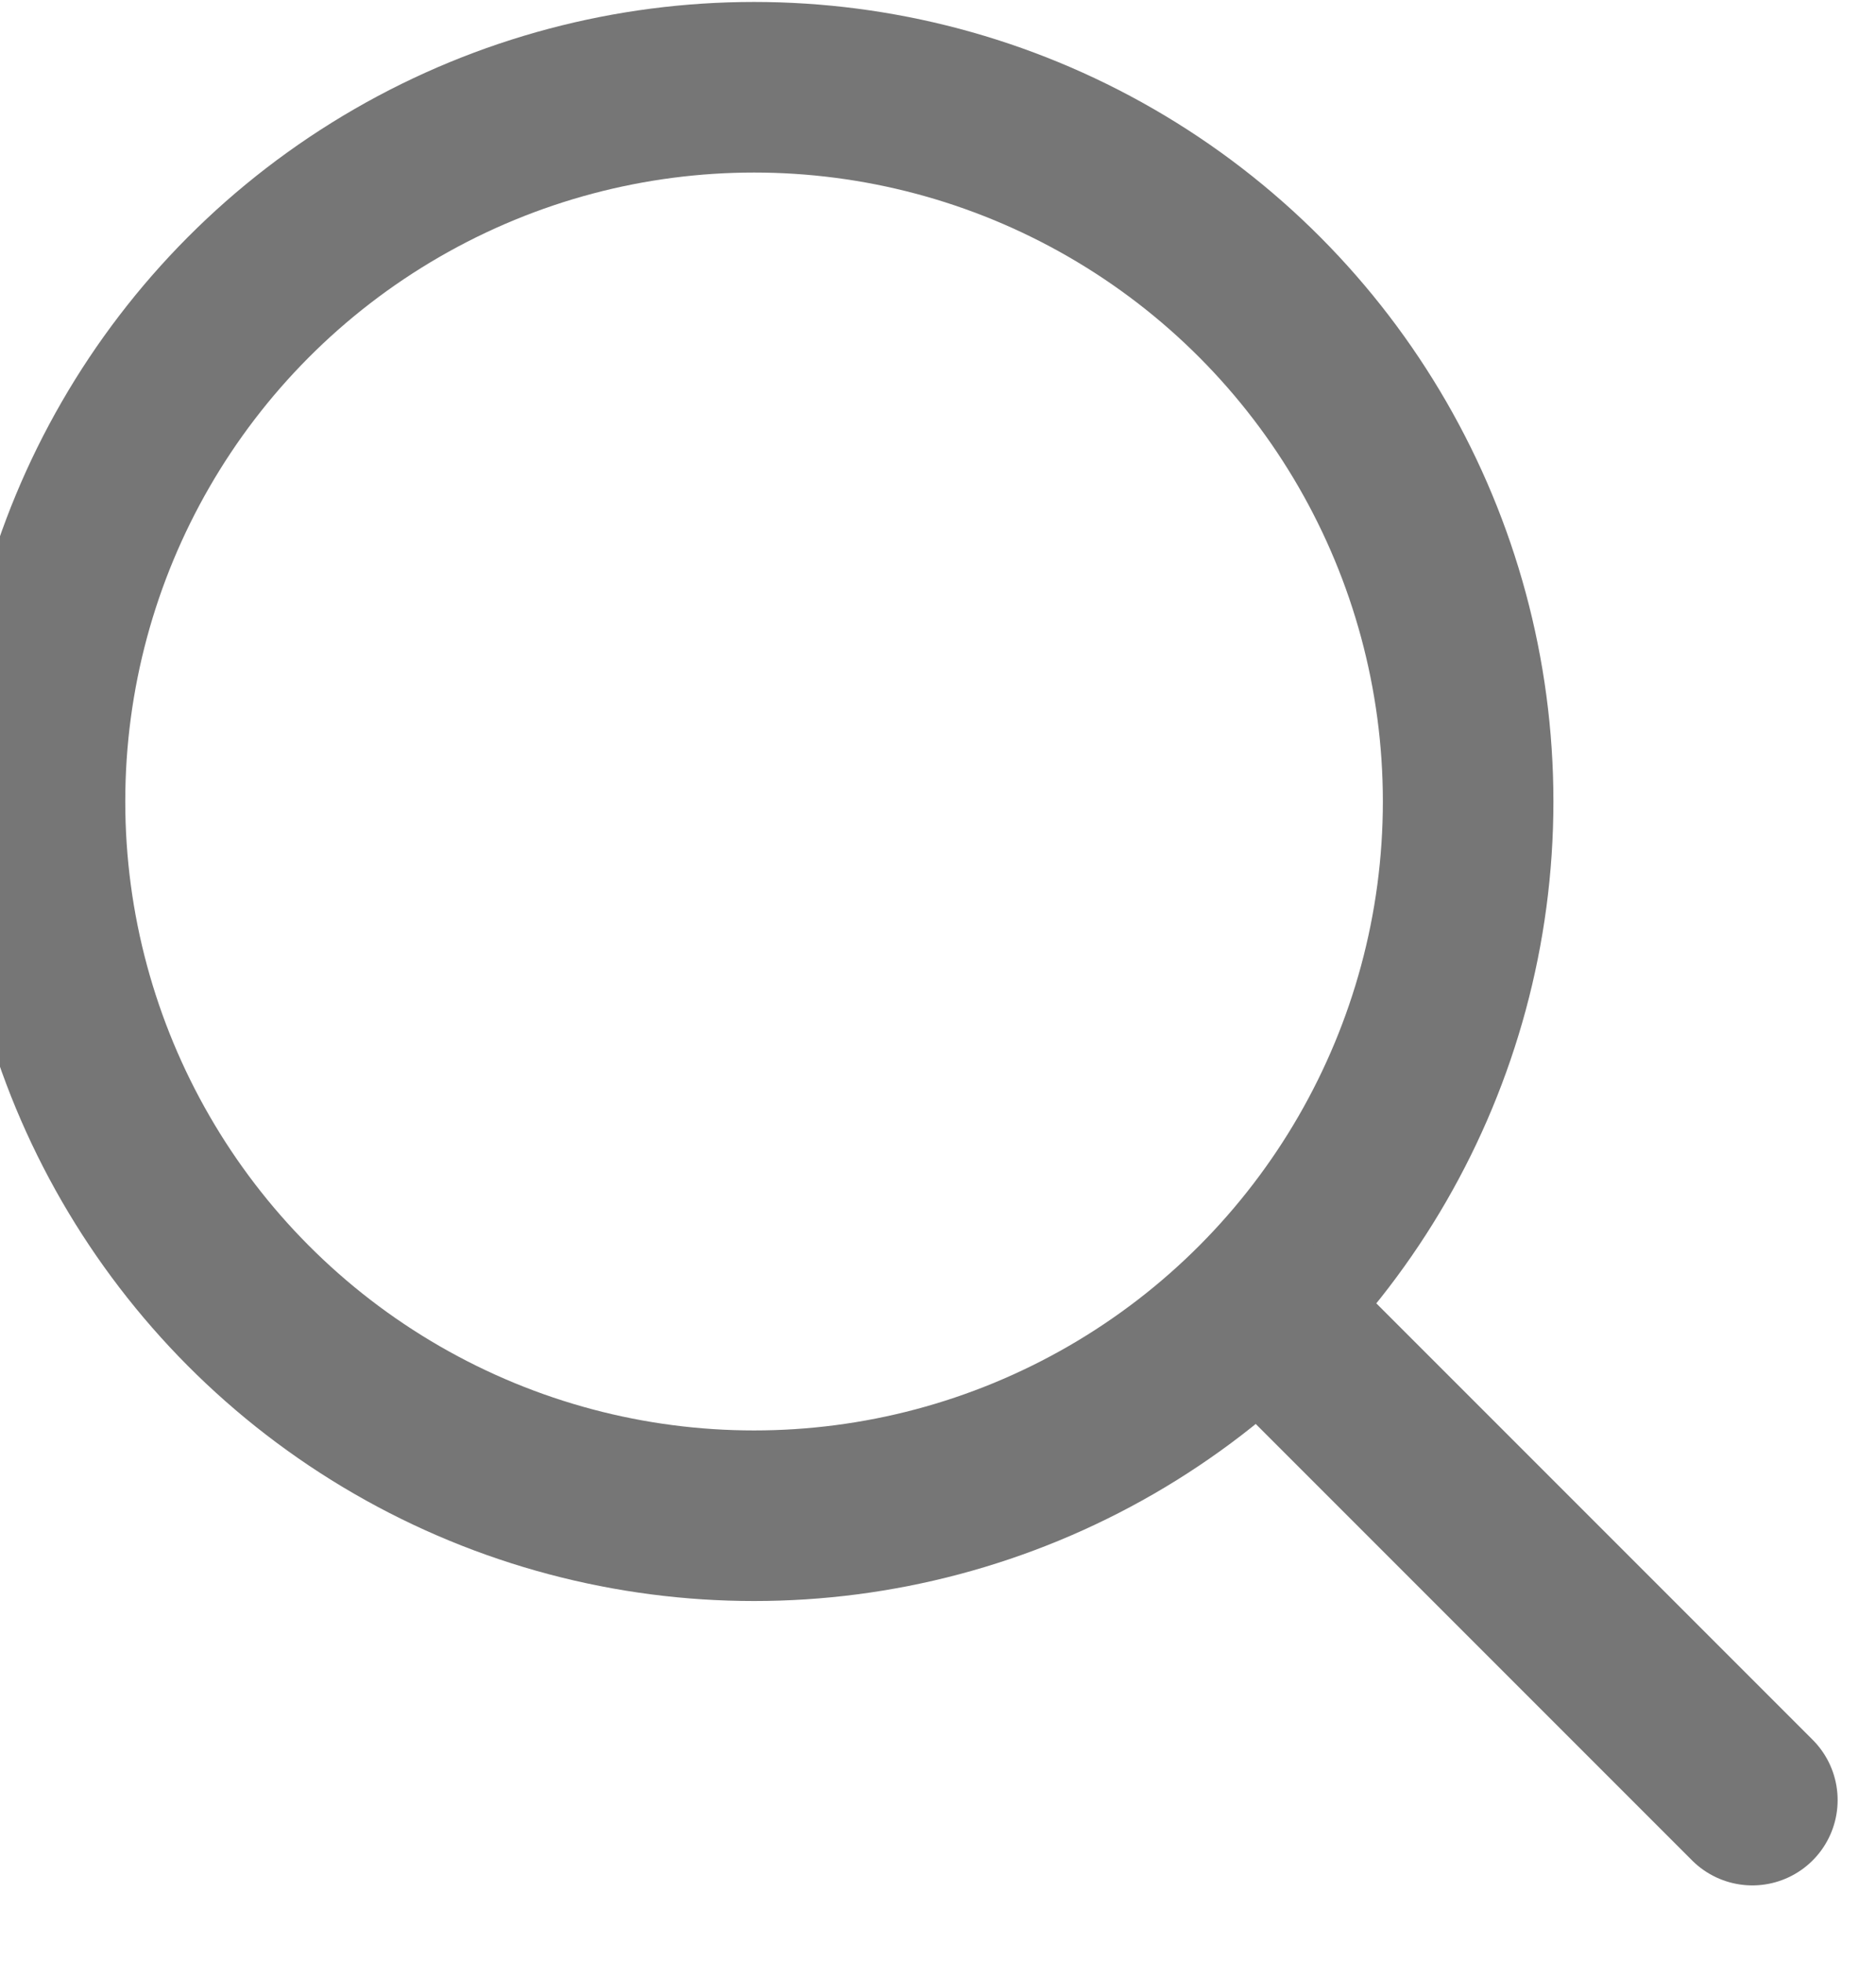 <svg height="23" viewBox="0 0 22 23" width="22" xmlns="http://www.w3.org/2000/svg"><g fill="none" fill-rule="evenodd" stroke="#767676" stroke-width="2" transform="translate(0 .315)"><circle cx="8.843" cy="9.082" r="8.374"/><path d="m14.89 15.13 5.66 5.66" stroke-linecap="round"/></g></svg>